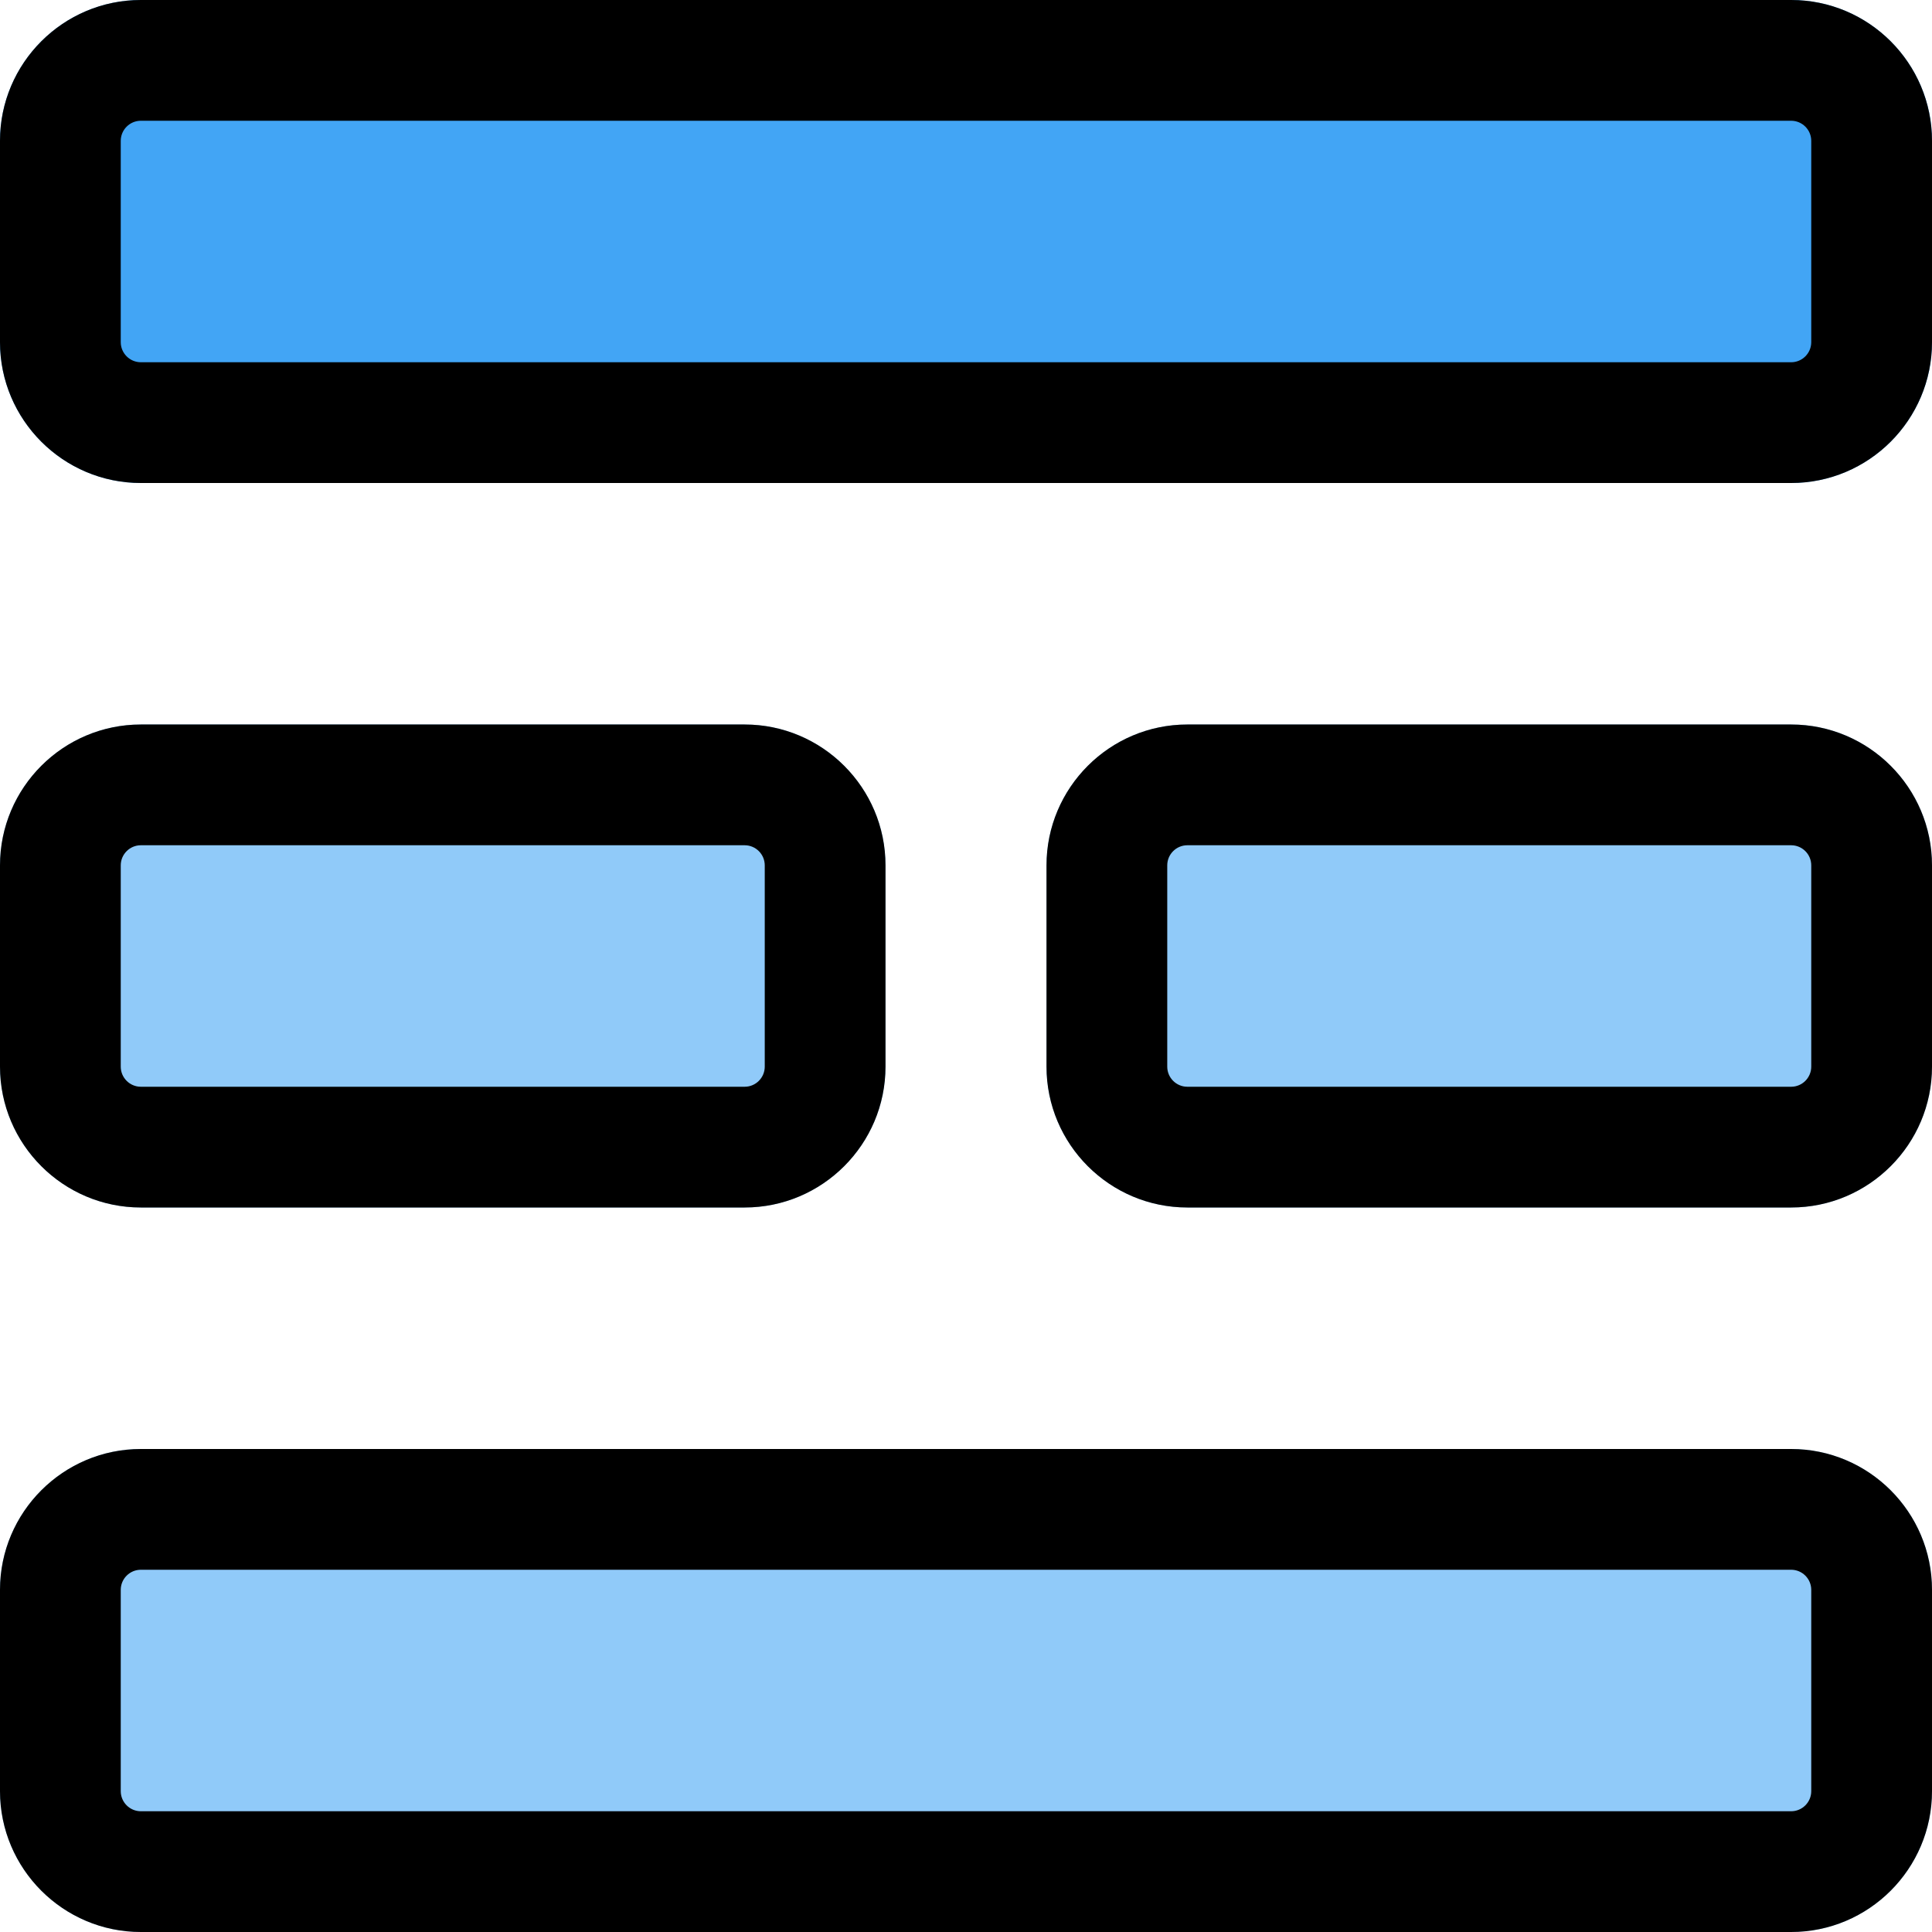<svg enable-background="new 0 0 24 24" height="512" viewBox="0 0 24 24" width="512" xmlns="http://www.w3.org/2000/svg"><g id="Layer_3"><g><path d="m22.25 18h-20.5c-.965 0-1.75.785-1.75 1.75v2.5c0 .965.785 1.75 1.75 1.75h20.5c.965 0 1.75-.785 1.75-1.75v-2.5c0-.965-.785-1.75-1.75-1.75z" fill="#90caf9"/></g><g><path d="m22.25 0h-20.5c-.965 0-1.75.785-1.75 1.75v2.5c0 .965.785 1.75 1.75 1.75h20.5c.965 0 1.75-.785 1.75-1.75v-2.5c0-.965-.785-1.75-1.75-1.75z" fill="#42a5f5"/></g><g><path d="m22.25 9h-7.5c-.965 0-1.75.785-1.75 1.75v2.5c0 .965.785 1.75 1.75 1.75h7.5c.965 0 1.75-.785 1.75-1.75v-2.5c0-.965-.785-1.75-1.75-1.75z" fill="#90caf9"/></g><g><path d="m1.75 15h7.5c.965 0 1.75-.785 1.75-1.75v-2.5c0-.965-.785-1.75-1.75-1.75h-7.5c-.965 0-1.75.785-1.75 1.75v2.5c0 .965.785 1.75 1.75 1.75z" fill="#90caf9"/></g></g><g id="Layer_2"><g><path d="m22.25 24h-20.5c-.965 0-1.75-.785-1.75-1.75v-2.5c0-.965.785-1.75 1.75-1.75h20.5c.965 0 1.75.785 1.75 1.75v2.5c0 .965-.785 1.75-1.75 1.75zm-20.5-4.5c-.138 0-.25.112-.25.25v2.5c0 .138.112.25.25.25h20.5c.138 0 .25-.112.25-.25v-2.5c0-.138-.112-.25-.25-.25z"/></g><g><path d="m22.25 6h-20.5c-.965 0-1.75-.785-1.75-1.75v-2.5c0-.965.785-1.75 1.75-1.75h20.5c.965 0 1.75.785 1.75 1.75v2.5c0 .965-.785 1.75-1.75 1.75zm-20.5-4.5c-.138 0-.25.112-.25.25v2.5c0 .138.112.25.25.25h20.5c.138 0 .25-.112.25-.25v-2.5c0-.138-.112-.25-.25-.25z"/></g><g><path d="m22.25 15h-7.5c-.965 0-1.75-.785-1.75-1.75v-2.5c0-.965.785-1.75 1.75-1.75h7.5c.965 0 1.75.785 1.75 1.75v2.5c0 .965-.785 1.75-1.75 1.75zm-7.5-4.5c-.138 0-.25.112-.25.25v2.5c0 .138.112.25.25.25h7.5c.138 0 .25-.112.25-.25v-2.5c0-.138-.112-.25-.25-.25z"/></g><g><path d="m9.25 15h-7.5c-.965 0-1.75-.785-1.75-1.75v-2.5c0-.965.785-1.75 1.75-1.75h7.5c.965 0 1.75.785 1.75 1.75v2.5c0 .965-.785 1.75-1.75 1.75zm-7.5-4.5c-.138 0-.25.112-.25.25v2.5c0 .138.112.25.25.25h7.5c.138 0 .25-.112.25-.25v-2.5c0-.138-.112-.25-.25-.25z"/></g></g></svg>
